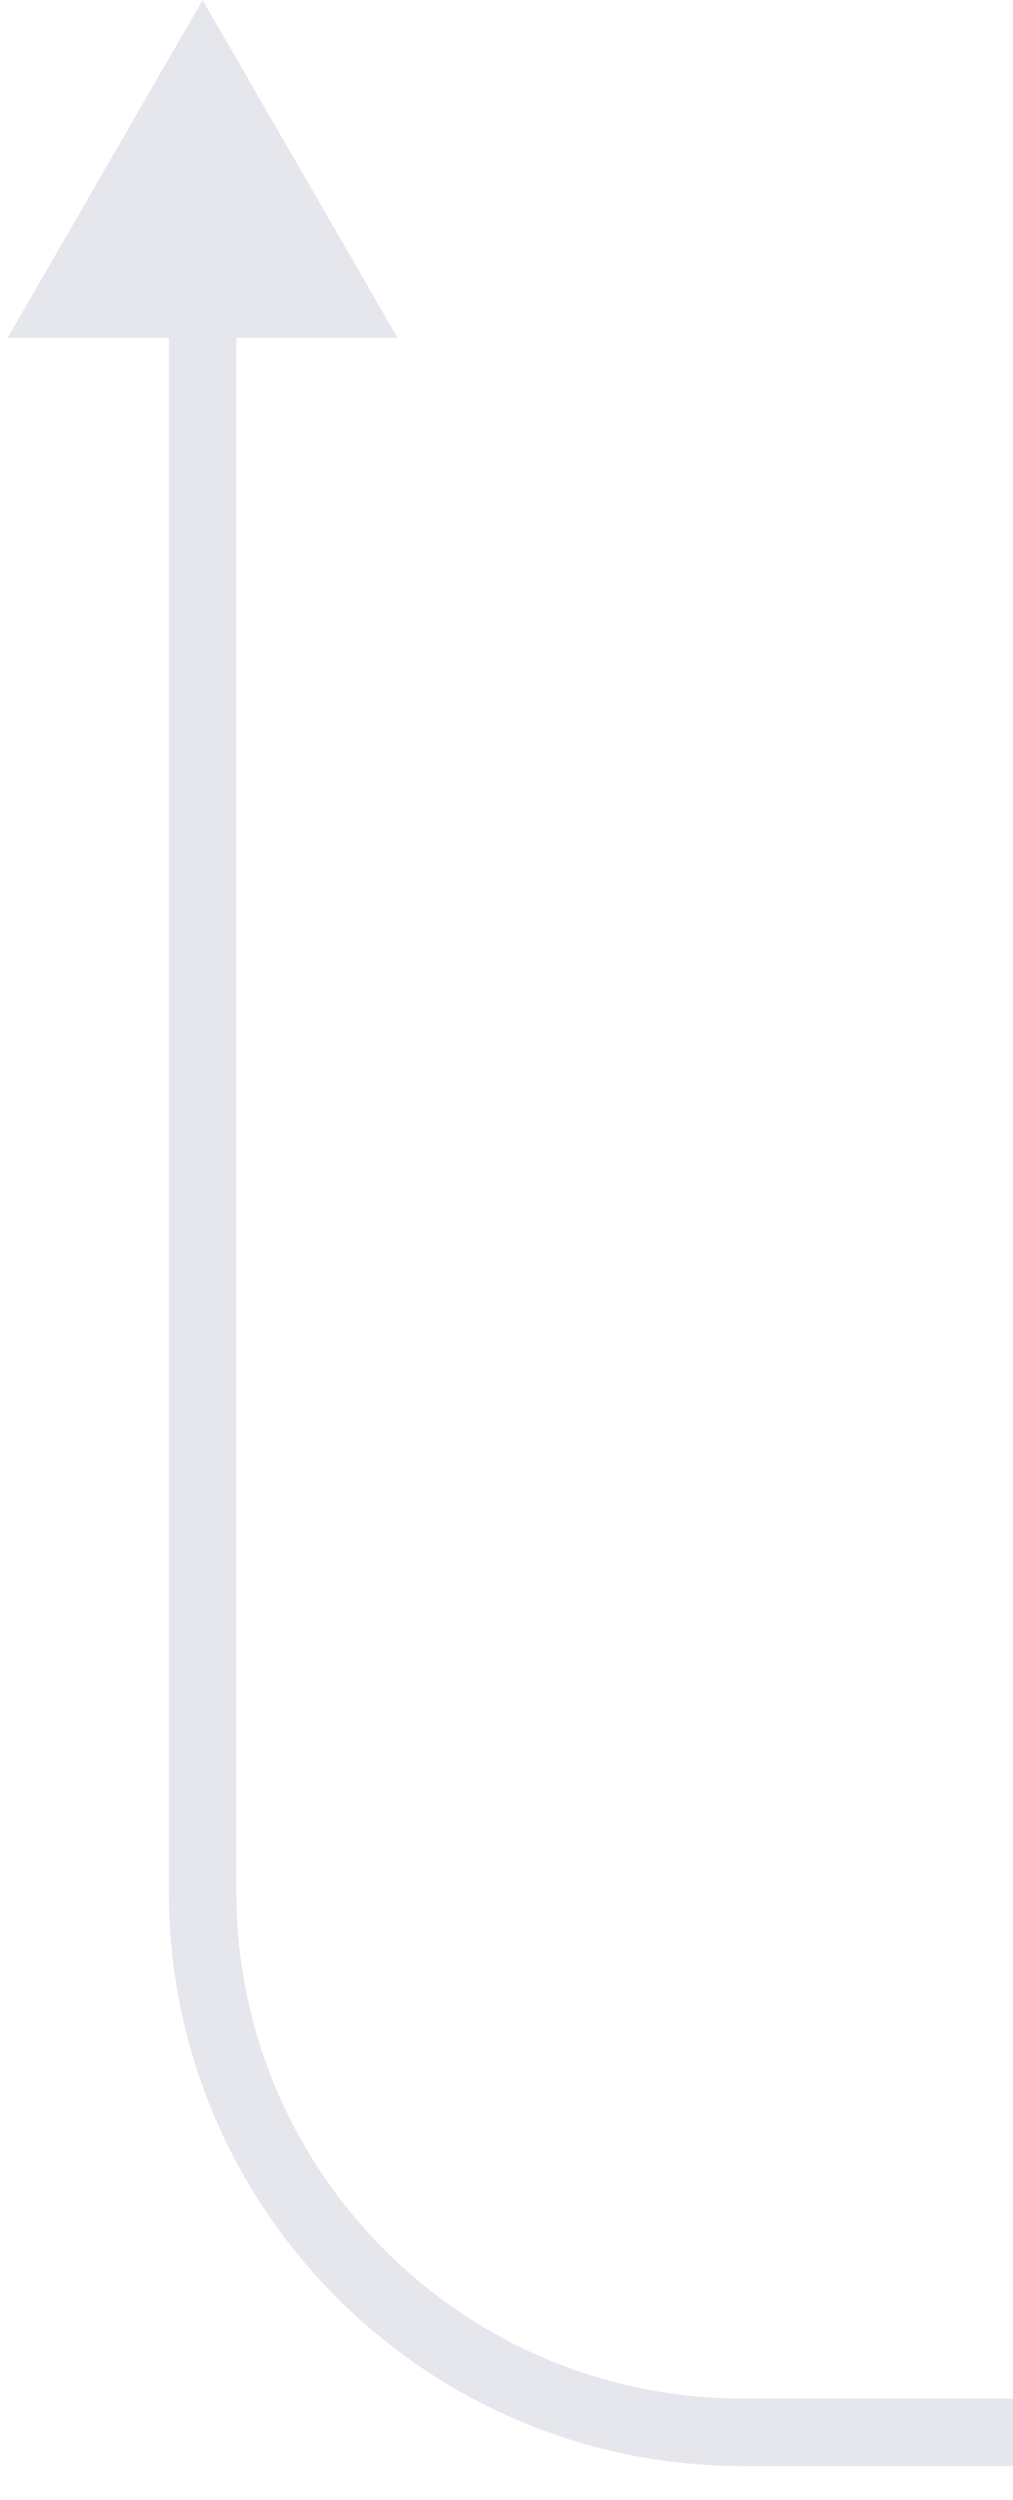 <svg width="15" height="37" viewBox="0 0 15 37" fill="none" xmlns="http://www.w3.org/2000/svg">
<path d="M3 0L0.113 5L5.887 5L3 0ZM2.5 4.5L2.5 28L3.5 28L3.5 4.5L2.5 4.5ZM11 36.5L15 36.5L15 35.5L11 35.5L11 36.5ZM2.5 28C2.5 32.694 6.306 36.5 11 36.5L11 35.5C6.858 35.5 3.5 32.142 3.5 28L2.5 28Z" fill="#E6E7ED"/>
</svg>
